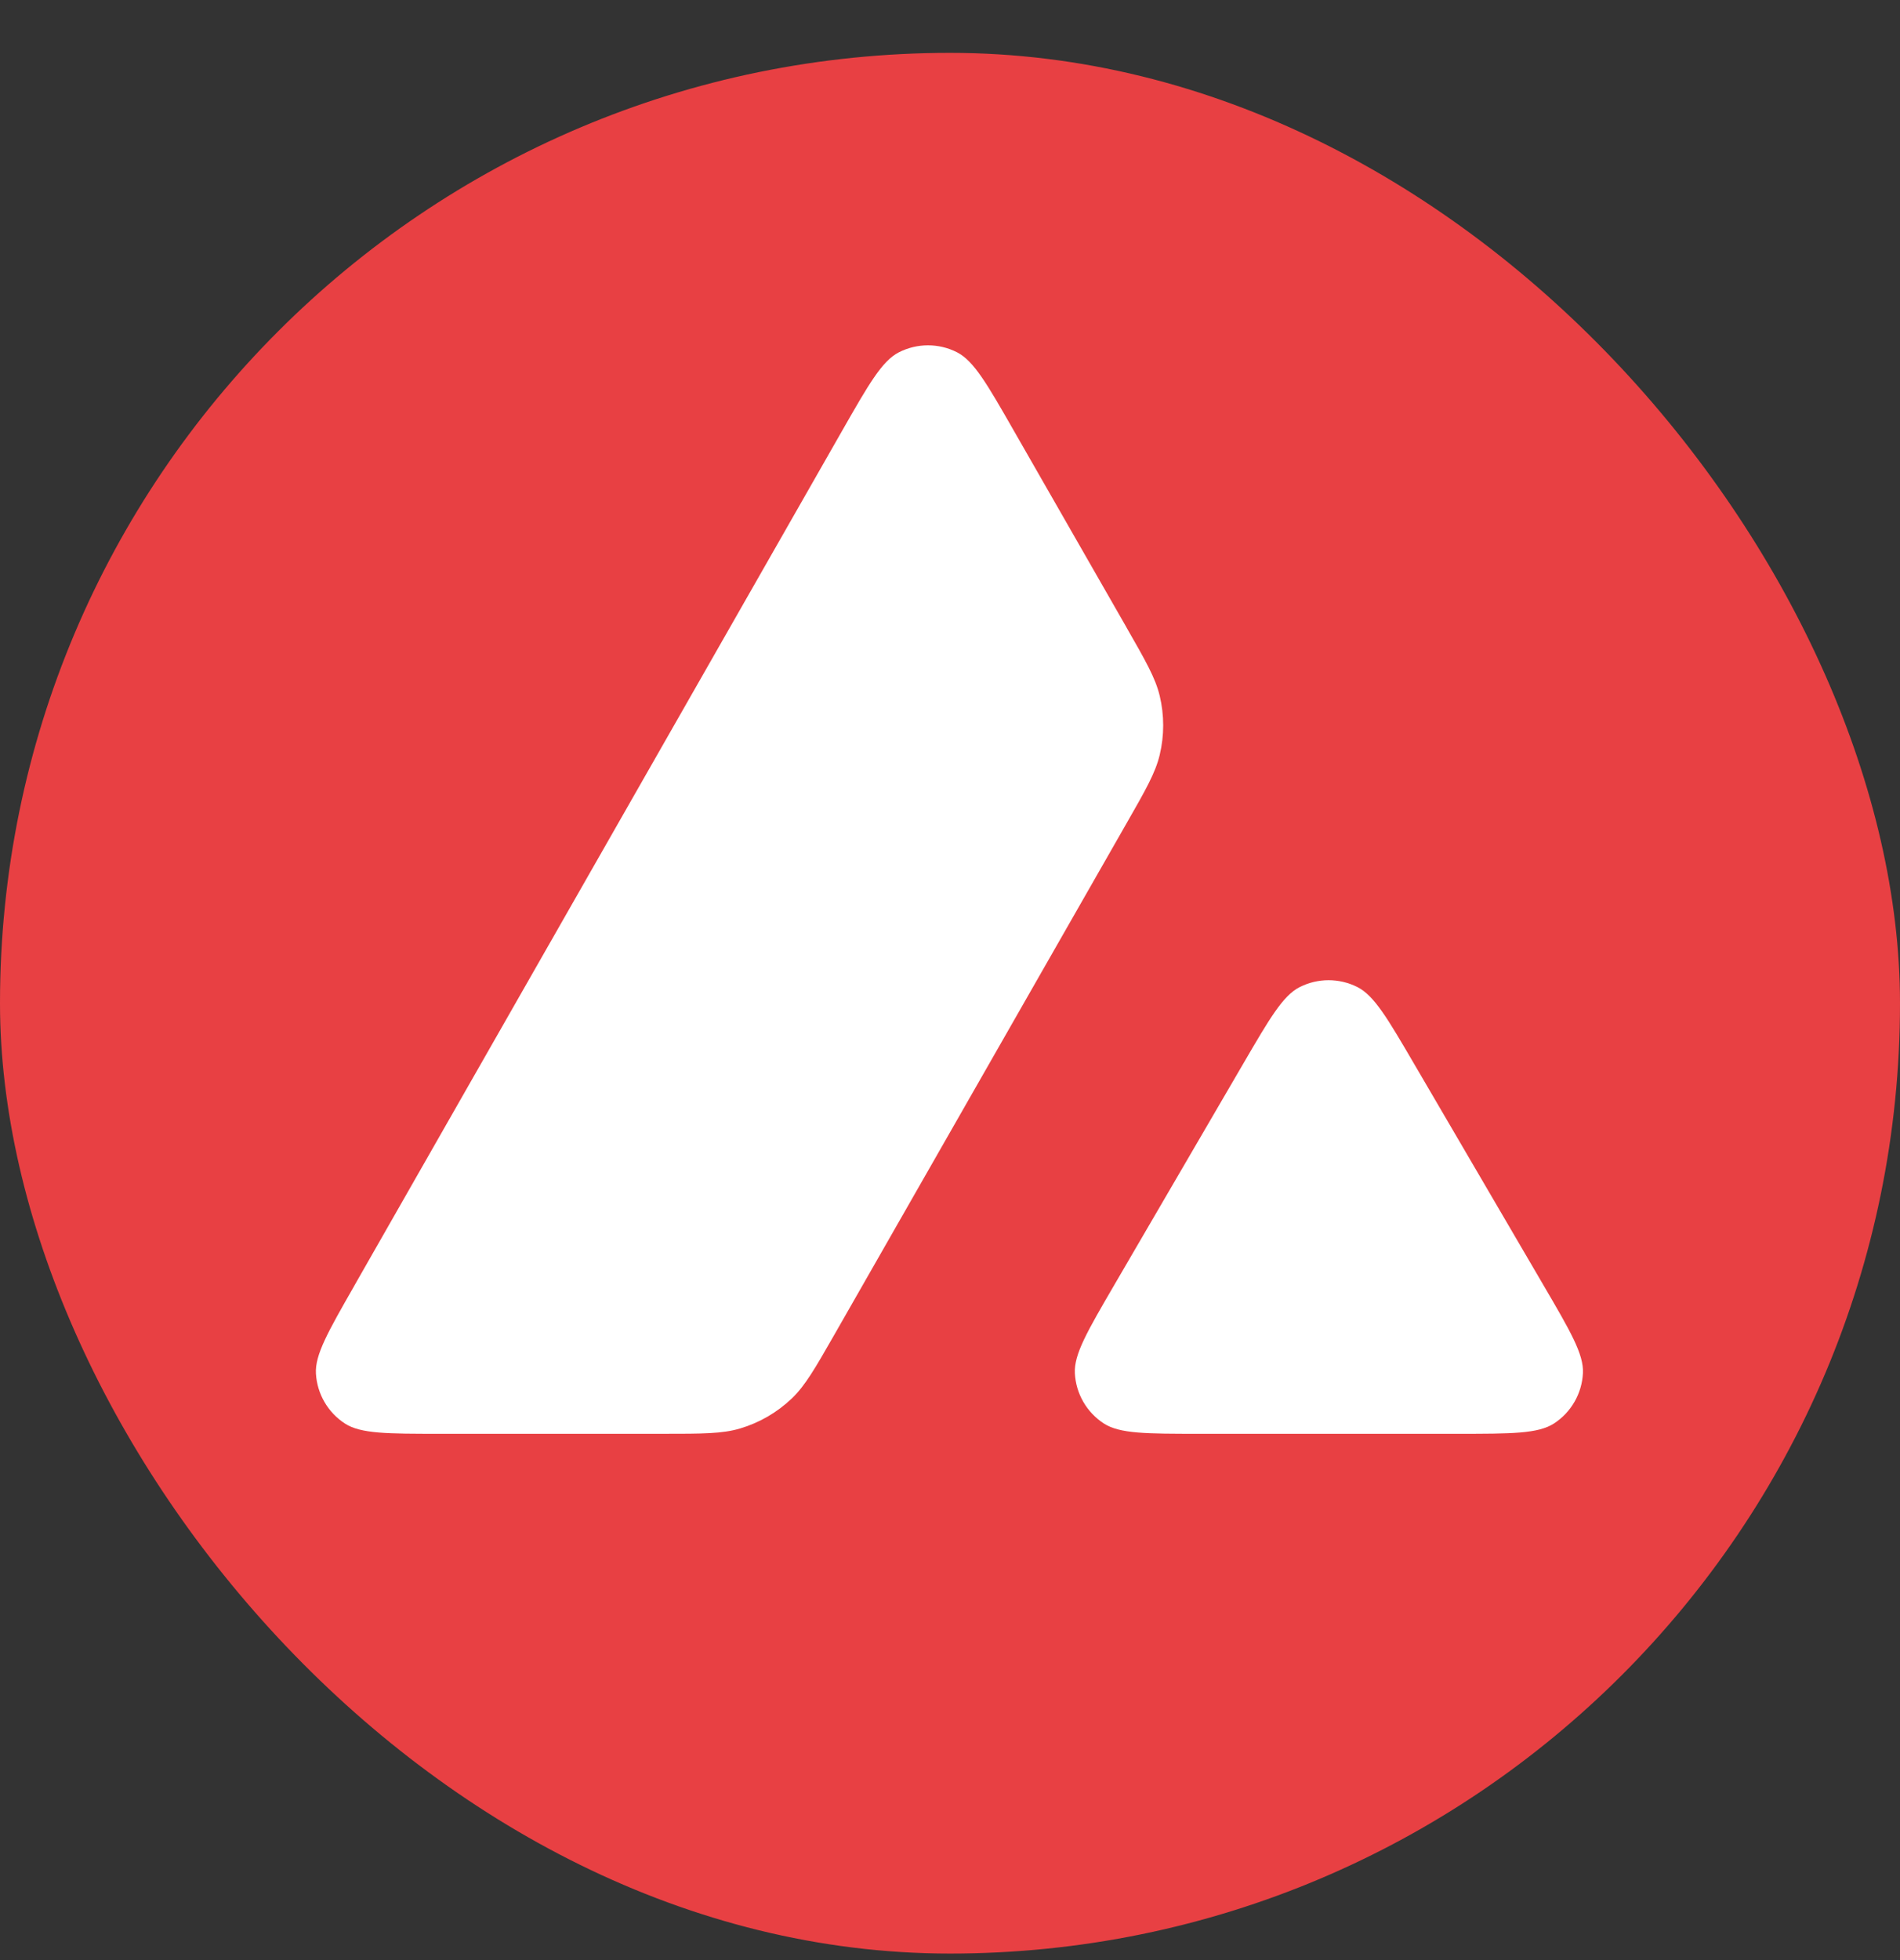 <svg width="32" height="33" viewBox="0 0 32 33" fill="none" xmlns="http://www.w3.org/2000/svg">
<rect x="0" y="0" width="32" height="33" fill="#333333" stroke="none"/>
<rect y="0.89" width="32" height="32" rx="16" fill="#E84043"/>
<path fill-rule="evenodd" clip-rule="evenodd" d="M11.165 24.139H7.412C6.522 24.139 6.077 24.139 5.81 23.967C5.522 23.78 5.341 23.468 5.321 23.126C5.303 22.809 5.524 22.423 5.965 21.651L5.965 21.65L14.183 7.253C14.63 6.47 14.854 6.078 15.138 5.932C15.446 5.775 15.81 5.774 16.118 5.931C16.403 6.077 16.627 6.468 17.075 7.251L18.971 10.56L18.971 10.561C19.297 11.13 19.46 11.415 19.532 11.715C19.61 12.042 19.61 12.382 19.532 12.709C19.46 13.01 19.298 13.295 18.972 13.864L14.058 22.461C13.727 23.039 13.562 23.328 13.336 23.544C13.09 23.779 12.791 23.953 12.464 24.05C12.164 24.139 11.831 24.139 11.165 24.139ZM24.556 24.139H20.205C19.307 24.139 18.858 24.139 18.59 23.965C18.301 23.777 18.12 23.462 18.103 23.119C18.087 22.8 18.313 22.413 18.765 21.637L20.938 17.91C21.384 17.145 21.607 16.762 21.889 16.619C22.195 16.464 22.556 16.464 22.861 16.618C23.144 16.761 23.368 17.143 23.815 17.908L23.815 17.908L25.994 21.635C26.448 22.411 26.675 22.799 26.66 23.117C26.643 23.462 26.462 23.777 26.173 23.965C25.905 24.139 25.456 24.139 24.556 24.139Z" fill="white"/>
</svg>
